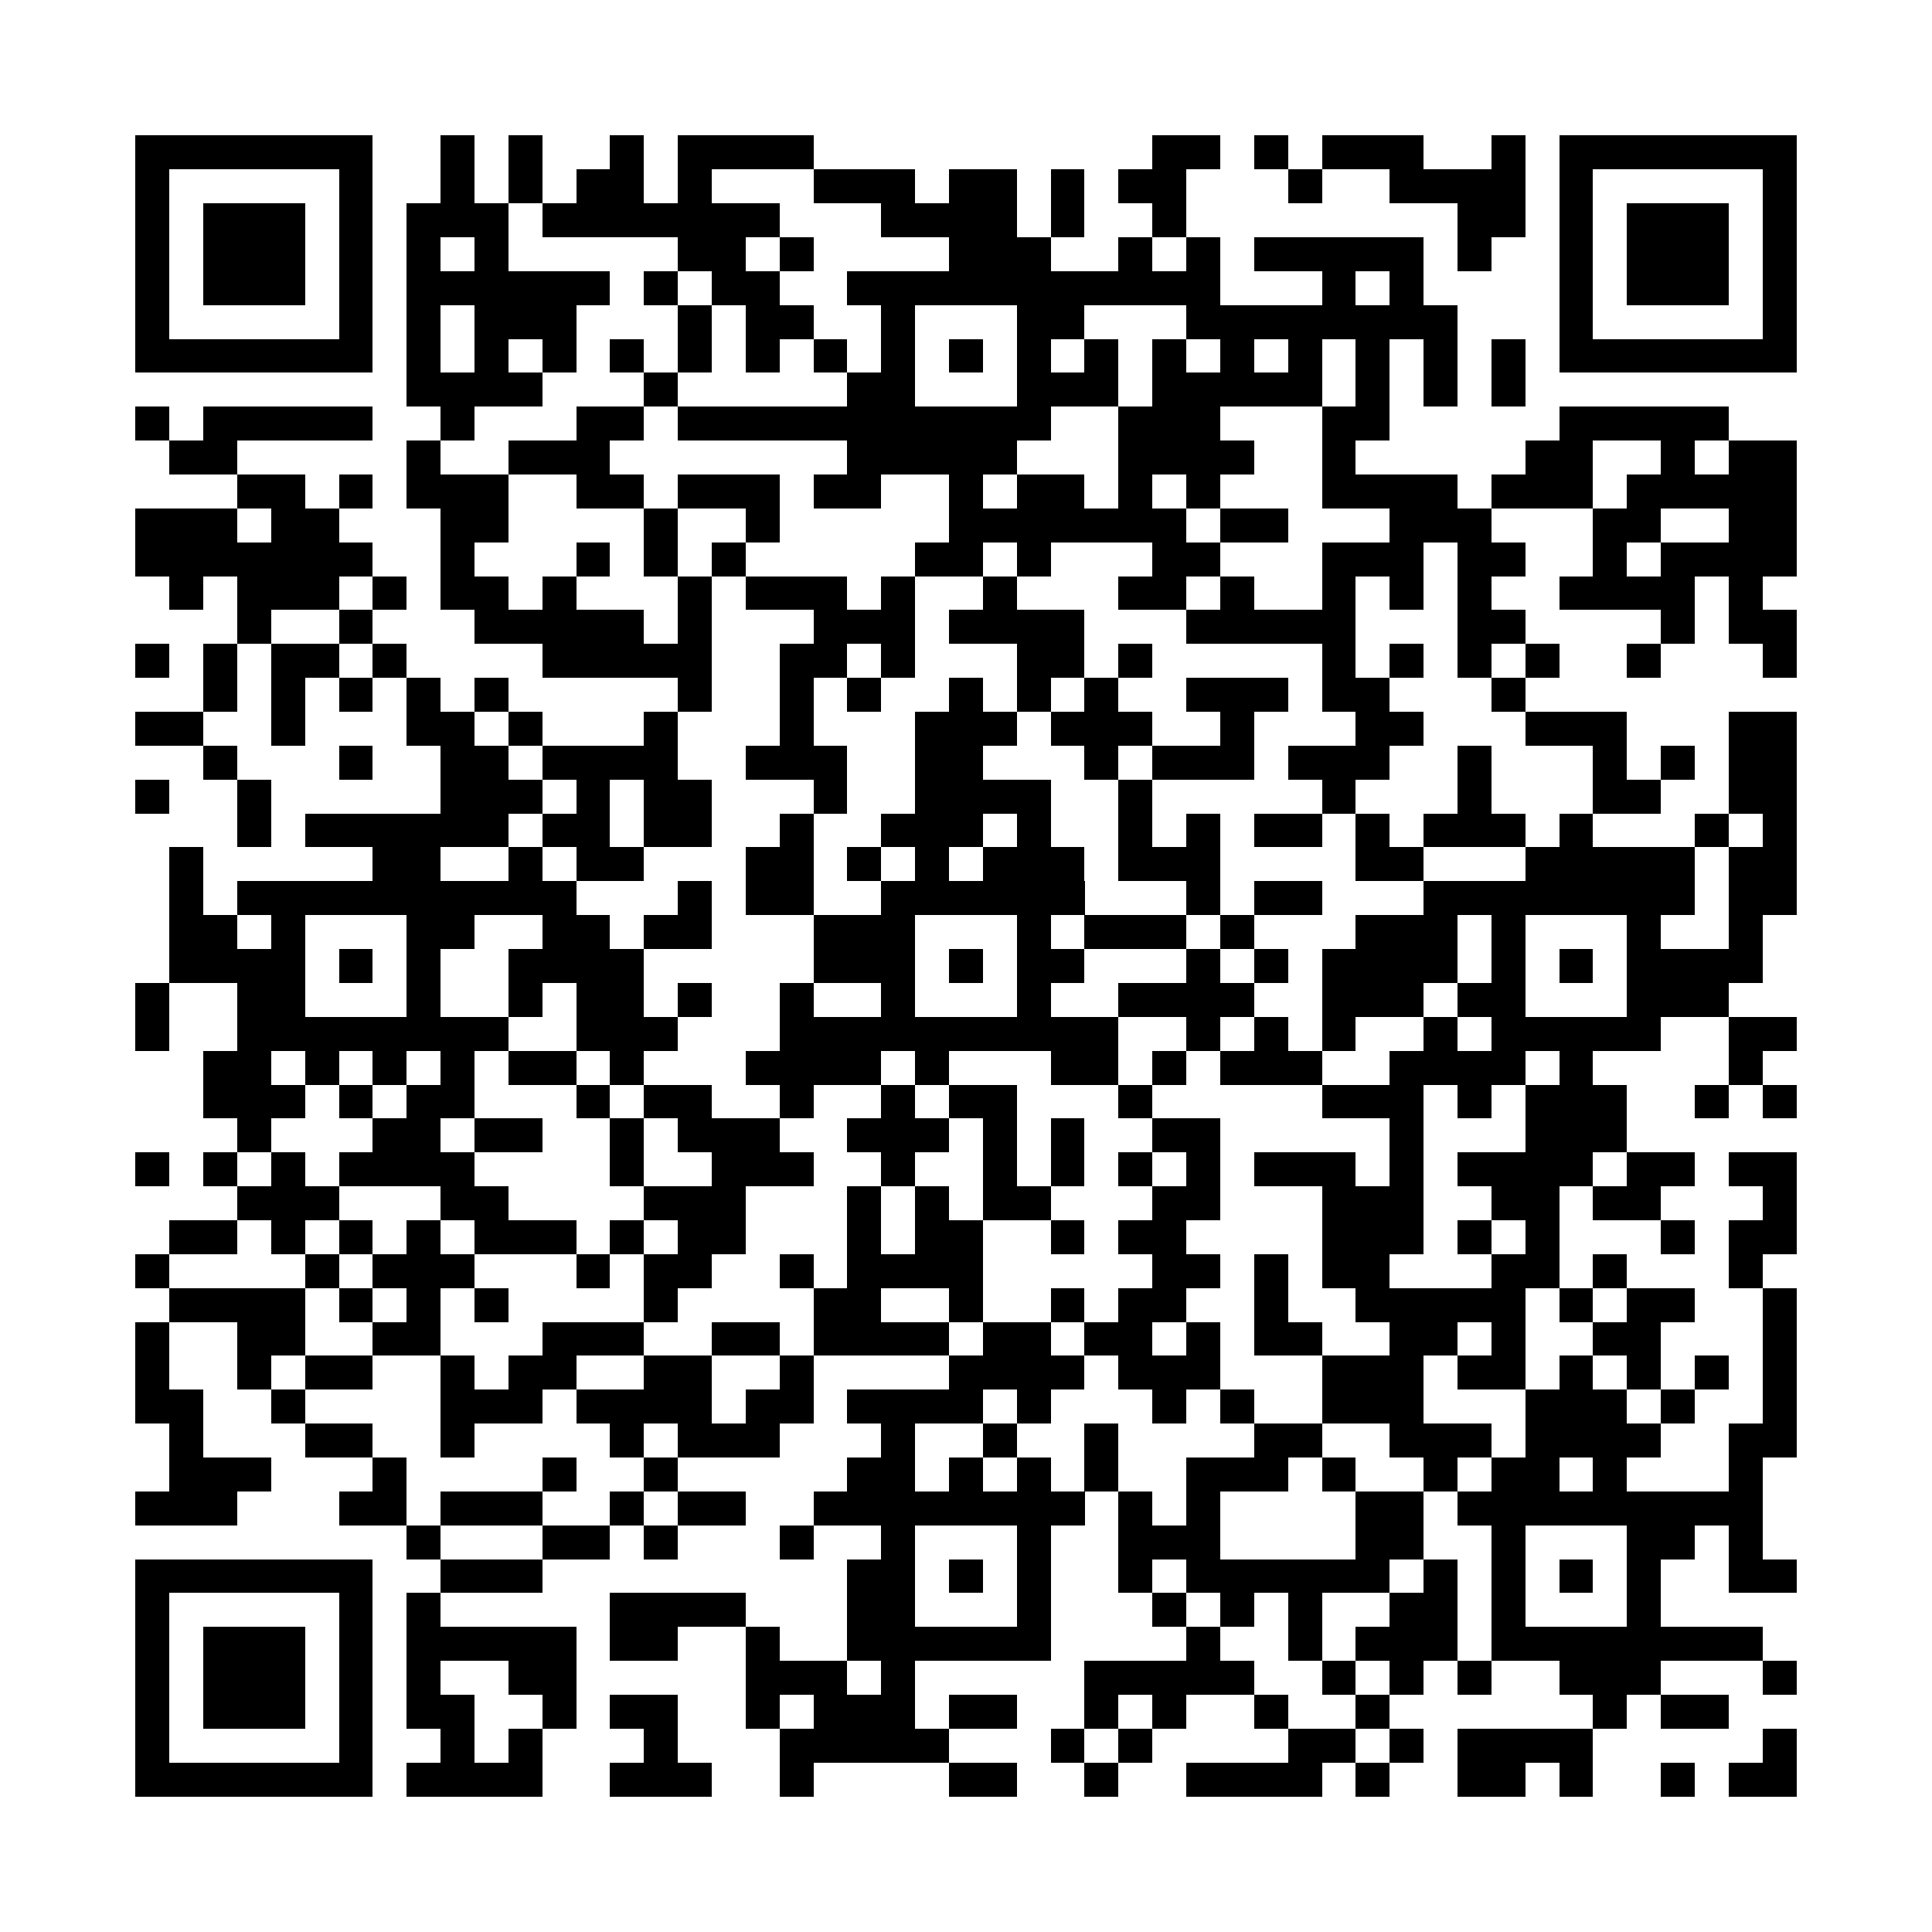 <svg xmlns="http://www.w3.org/2000/svg" viewBox="0 0 57 57" shape-rendering="crispEdges"><path fill="#ffffff" d="M0 0h57v57H0z"/><path stroke="#000000" d="M4 4.5h7m2 0h1m1 0h1m2 0h1m1 0h4m10 0h2m1 0h1m1 0h3m2 0h1m1 0h7M4 5.5h1m5 0h1m2 0h1m1 0h1m1 0h2m1 0h1m3 0h3m1 0h2m1 0h1m1 0h2m3 0h1m2 0h4m1 0h1m5 0h1M4 6.5h1m1 0h3m1 0h1m1 0h3m1 0h7m3 0h4m1 0h1m2 0h1m8 0h2m1 0h1m1 0h3m1 0h1M4 7.5h1m1 0h3m1 0h1m1 0h1m1 0h1m5 0h2m1 0h1m4 0h3m2 0h1m1 0h1m1 0h5m1 0h1m2 0h1m1 0h3m1 0h1M4 8.5h1m1 0h3m1 0h1m1 0h6m1 0h1m1 0h2m2 0h11m3 0h1m1 0h1m4 0h1m1 0h3m1 0h1M4 9.5h1m5 0h1m1 0h1m1 0h3m3 0h1m1 0h2m2 0h1m3 0h2m3 0h8m3 0h1m5 0h1M4 10.5h7m1 0h1m1 0h1m1 0h1m1 0h1m1 0h1m1 0h1m1 0h1m1 0h1m1 0h1m1 0h1m1 0h1m1 0h1m1 0h1m1 0h1m1 0h1m1 0h1m1 0h1m1 0h7M12 11.5h4m3 0h1m5 0h2m3 0h3m1 0h5m1 0h1m1 0h1m1 0h1M4 12.5h1m1 0h5m2 0h1m3 0h2m1 0h11m2 0h3m3 0h2m5 0h5M5 13.5h2m5 0h1m2 0h3m7 0h5m3 0h4m2 0h1m5 0h2m2 0h1m1 0h2M7 14.5h2m1 0h1m1 0h3m2 0h2m1 0h3m1 0h2m2 0h1m1 0h2m1 0h1m1 0h1m3 0h4m1 0h3m1 0h5M4 15.5h3m1 0h2m3 0h2m4 0h1m2 0h1m5 0h7m1 0h2m3 0h3m3 0h2m2 0h2M4 16.5h7m2 0h1m3 0h1m1 0h1m1 0h1m5 0h2m1 0h1m3 0h2m3 0h3m1 0h2m2 0h1m1 0h4M5 17.5h1m1 0h3m1 0h1m1 0h2m1 0h1m3 0h1m1 0h3m1 0h1m2 0h1m3 0h2m1 0h1m2 0h1m1 0h1m1 0h1m2 0h4m1 0h1M7 18.5h1m2 0h1m3 0h5m1 0h1m3 0h3m1 0h4m3 0h5m3 0h2m4 0h1m1 0h2M4 19.5h1m1 0h1m1 0h2m1 0h1m4 0h5m2 0h2m1 0h1m3 0h2m1 0h1m5 0h1m1 0h1m1 0h1m1 0h1m2 0h1m3 0h1M6 20.5h1m1 0h1m1 0h1m1 0h1m1 0h1m5 0h1m2 0h1m1 0h1m2 0h1m1 0h1m1 0h1m2 0h3m1 0h2m3 0h1M4 21.5h2m2 0h1m3 0h2m1 0h1m3 0h1m3 0h1m3 0h3m1 0h3m2 0h1m3 0h2m3 0h3m3 0h2M6 22.5h1m3 0h1m2 0h2m1 0h4m2 0h3m2 0h2m3 0h1m1 0h3m1 0h3m2 0h1m3 0h1m1 0h1m1 0h2M4 23.5h1m2 0h1m5 0h3m1 0h1m1 0h2m3 0h1m2 0h4m2 0h1m5 0h1m3 0h1m3 0h2m2 0h2M7 24.5h1m1 0h6m1 0h2m1 0h2m2 0h1m2 0h3m1 0h1m2 0h1m1 0h1m1 0h2m1 0h1m1 0h3m1 0h1m3 0h1m1 0h1M5 25.5h1m5 0h2m2 0h1m1 0h2m3 0h2m1 0h1m1 0h1m1 0h3m1 0h3m4 0h2m3 0h5m1 0h2M5 26.5h1m1 0h10m3 0h1m1 0h2m2 0h6m3 0h1m1 0h2m3 0h8m1 0h2M5 27.5h2m1 0h1m3 0h2m2 0h2m1 0h2m3 0h3m3 0h1m1 0h3m1 0h1m3 0h3m1 0h1m3 0h1m2 0h1M5 28.5h4m1 0h1m1 0h1m2 0h4m5 0h3m1 0h1m1 0h2m3 0h1m1 0h1m1 0h4m1 0h1m1 0h1m1 0h4M4 29.5h1m2 0h2m3 0h1m2 0h1m1 0h2m1 0h1m2 0h1m2 0h1m3 0h1m2 0h4m2 0h3m1 0h2m3 0h3M4 30.5h1m2 0h8m2 0h3m3 0h10m2 0h1m1 0h1m1 0h1m2 0h1m1 0h5m2 0h2M6 31.5h2m1 0h1m1 0h1m1 0h1m1 0h2m1 0h1m3 0h4m1 0h1m3 0h2m1 0h1m1 0h3m2 0h4m1 0h1m4 0h1M6 32.5h3m1 0h1m1 0h2m3 0h1m1 0h2m2 0h1m2 0h1m1 0h2m3 0h1m5 0h3m1 0h1m1 0h3m2 0h1m1 0h1M7 33.5h1m3 0h2m1 0h2m2 0h1m1 0h3m2 0h3m1 0h1m1 0h1m2 0h2m5 0h1m3 0h3M4 34.5h1m1 0h1m1 0h1m1 0h4m4 0h1m2 0h3m2 0h1m2 0h1m1 0h1m1 0h1m1 0h1m1 0h3m1 0h1m1 0h4m1 0h2m1 0h2M7 35.5h3m3 0h2m4 0h3m3 0h1m1 0h1m1 0h2m3 0h2m3 0h3m2 0h2m1 0h2m3 0h1M5 36.5h2m1 0h1m1 0h1m1 0h1m1 0h3m1 0h1m1 0h2m3 0h1m1 0h2m2 0h1m1 0h2m4 0h3m1 0h1m1 0h1m3 0h1m1 0h2M4 37.5h1m4 0h1m1 0h3m3 0h1m1 0h2m2 0h1m1 0h4m5 0h2m1 0h1m1 0h2m3 0h2m1 0h1m3 0h1M5 38.5h4m1 0h1m1 0h1m1 0h1m4 0h1m4 0h2m2 0h1m2 0h1m1 0h2m2 0h1m2 0h5m1 0h1m1 0h2m2 0h1M4 39.5h1m2 0h2m2 0h2m3 0h3m2 0h2m1 0h4m1 0h2m1 0h2m1 0h1m1 0h2m2 0h2m1 0h1m2 0h2m3 0h1M4 40.5h1m2 0h1m1 0h2m2 0h1m1 0h2m2 0h2m2 0h1m4 0h4m1 0h3m3 0h3m1 0h2m1 0h1m1 0h1m1 0h1m1 0h1M4 41.5h2m2 0h1m4 0h3m1 0h4m1 0h2m1 0h4m1 0h1m3 0h1m1 0h1m2 0h3m3 0h3m1 0h1m2 0h1M5 42.5h1m3 0h2m2 0h1m4 0h1m1 0h3m3 0h1m2 0h1m2 0h1m4 0h2m2 0h3m1 0h4m2 0h2M5 43.5h3m3 0h1m4 0h1m2 0h1m5 0h2m1 0h1m1 0h1m1 0h1m2 0h3m1 0h1m2 0h1m1 0h2m1 0h1m3 0h1M4 44.5h3m3 0h2m1 0h3m2 0h1m1 0h2m2 0h8m1 0h1m1 0h1m4 0h2m1 0h9M12 45.5h1m3 0h2m1 0h1m3 0h1m2 0h1m3 0h1m2 0h3m4 0h2m2 0h1m3 0h2m1 0h1M4 46.5h7m2 0h3m9 0h2m1 0h1m1 0h1m2 0h1m1 0h6m1 0h1m1 0h1m1 0h1m1 0h1m2 0h2M4 47.5h1m5 0h1m1 0h1m5 0h4m3 0h2m3 0h1m3 0h1m1 0h1m1 0h1m2 0h2m1 0h1m3 0h1M4 48.5h1m1 0h3m1 0h1m1 0h5m1 0h2m2 0h1m2 0h6m4 0h1m2 0h1m1 0h3m1 0h8M4 49.5h1m1 0h3m1 0h1m1 0h1m2 0h2m5 0h3m1 0h1m5 0h5m2 0h1m1 0h1m1 0h1m2 0h3m3 0h1M4 50.5h1m1 0h3m1 0h1m1 0h2m2 0h1m1 0h2m2 0h1m1 0h3m1 0h2m2 0h1m1 0h1m2 0h1m2 0h1m6 0h1m1 0h2M4 51.5h1m5 0h1m2 0h1m1 0h1m3 0h1m3 0h5m3 0h1m1 0h1m4 0h2m1 0h1m1 0h4m5 0h1M4 52.5h7m1 0h4m2 0h3m2 0h1m4 0h2m2 0h1m2 0h4m1 0h1m2 0h2m1 0h1m2 0h1m1 0h2"/></svg>
